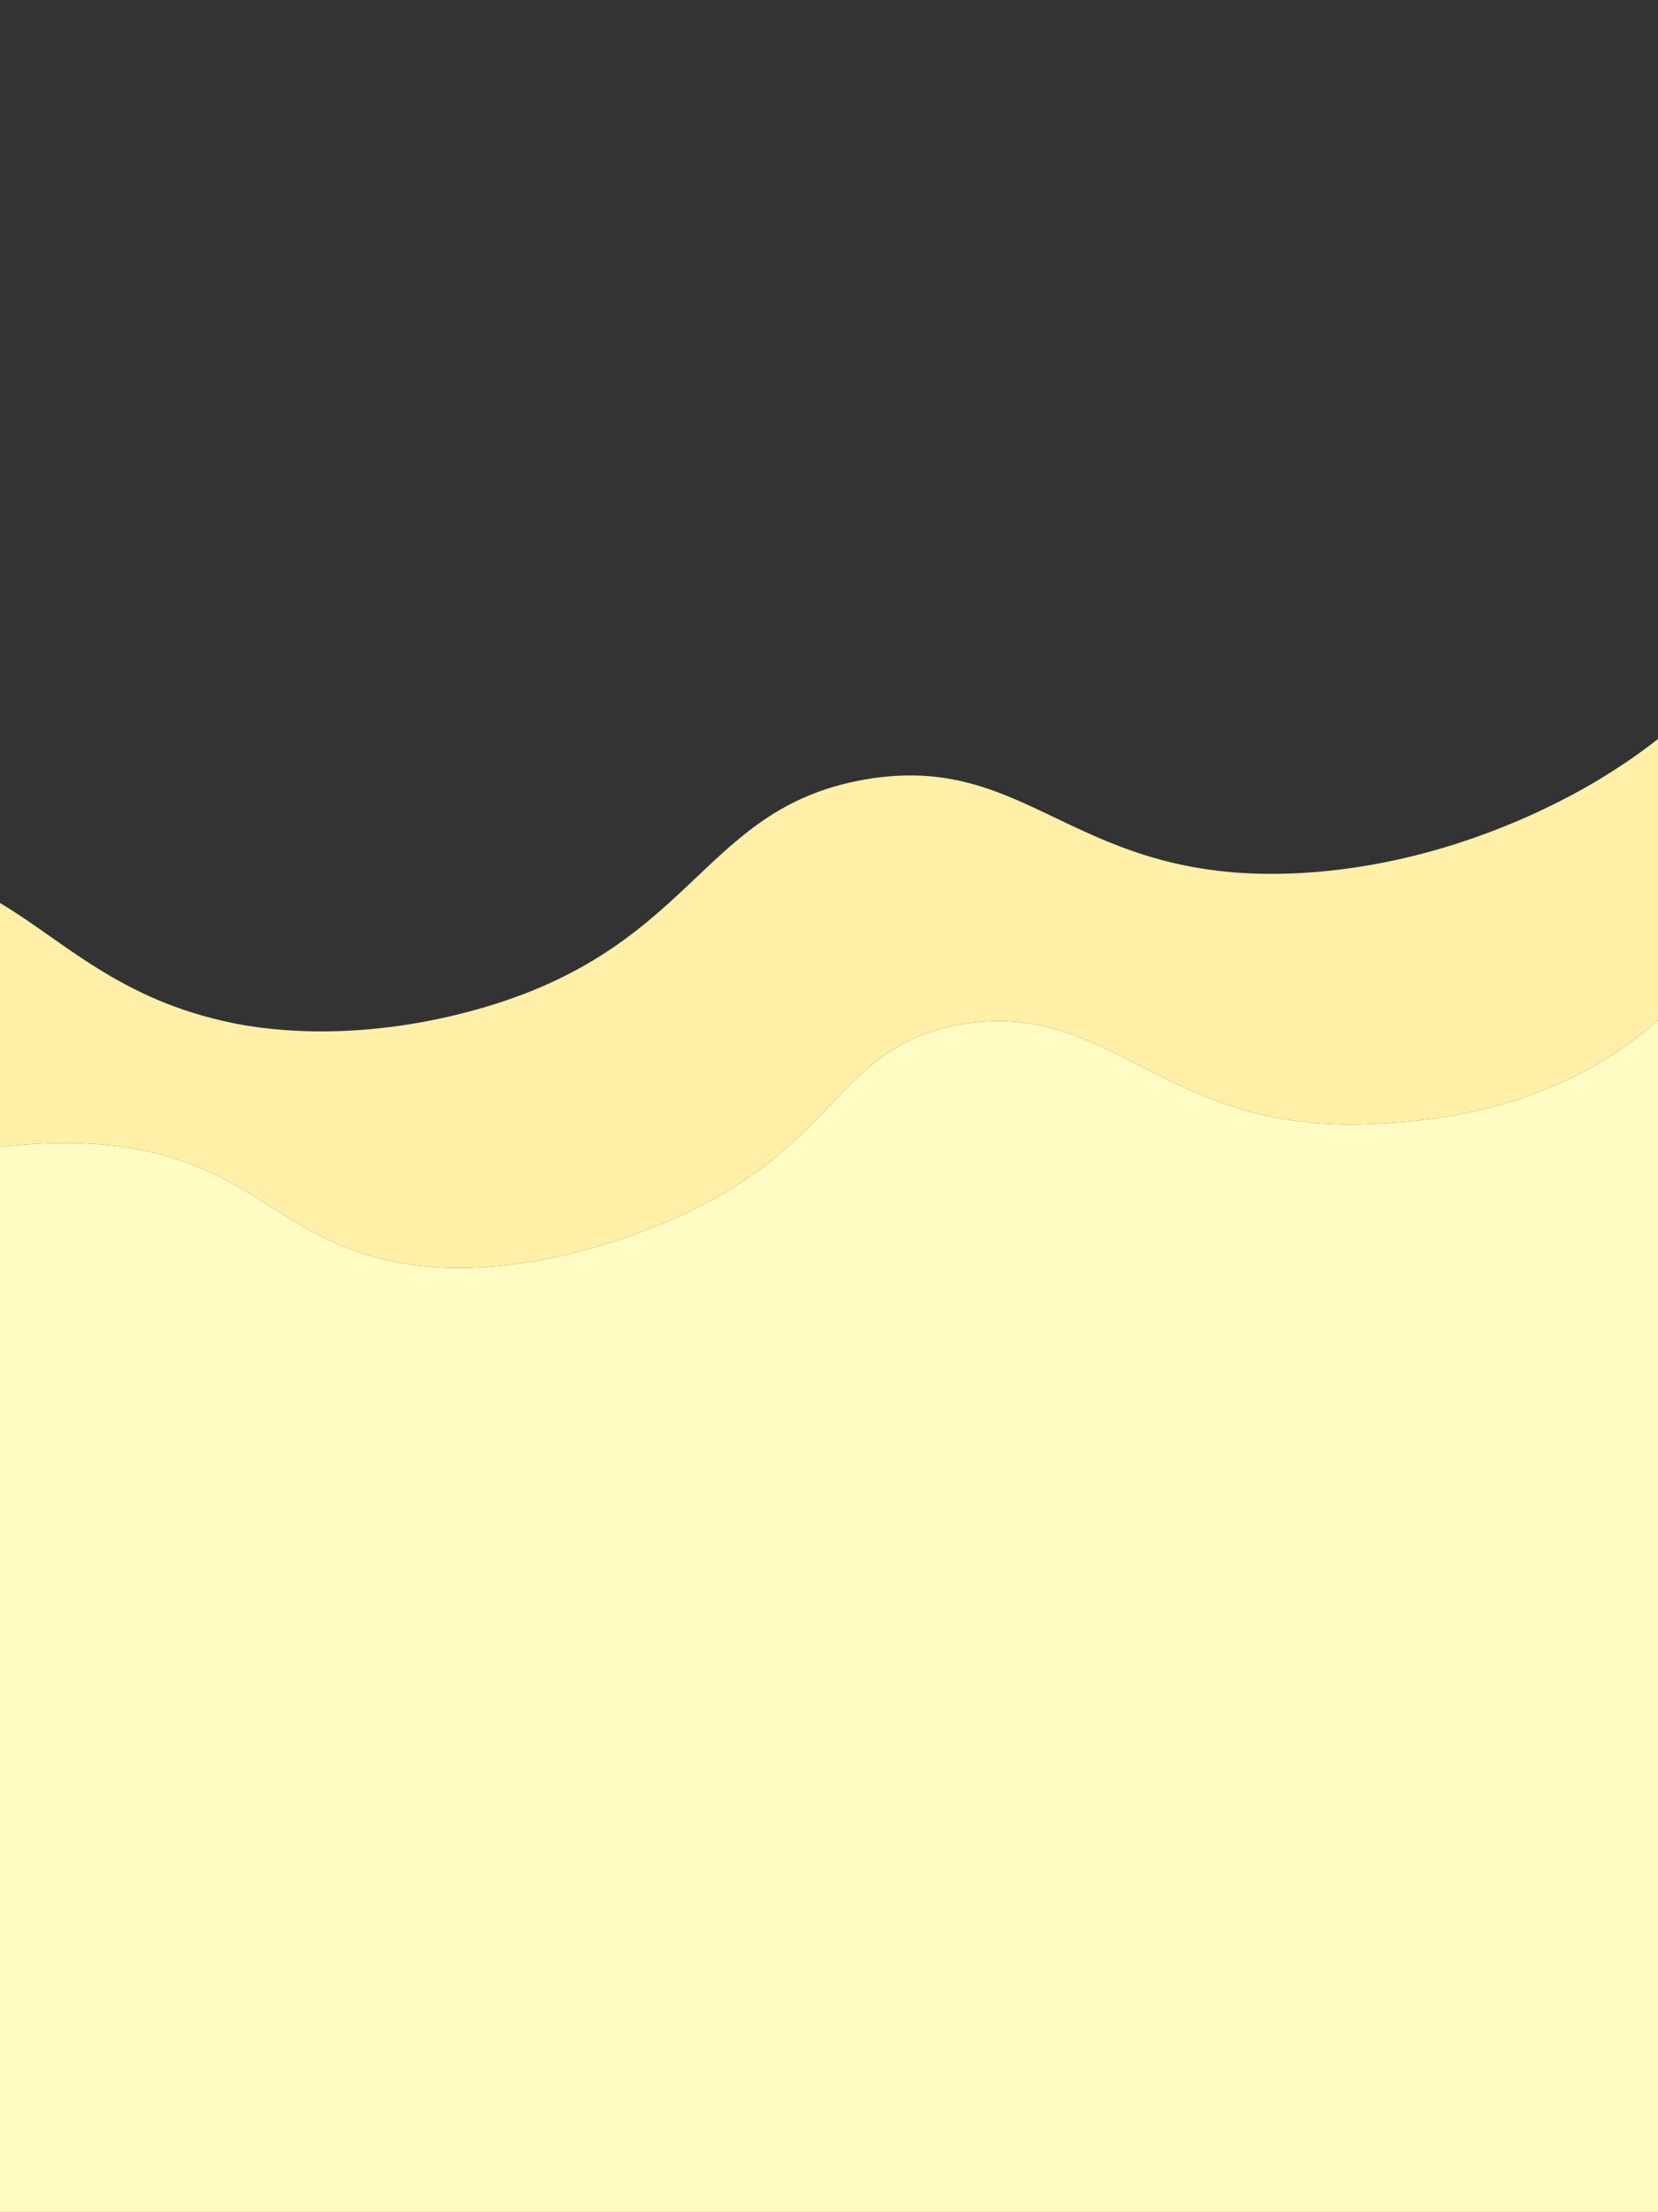 <?xml version="1.0" encoding="UTF-8"?>
<svg id="Layer_1" data-name="Layer 1" xmlns="http://www.w3.org/2000/svg" viewBox="0 0 2048 2732">
  <rect x="0" y="0" width="2048" height="2732" fill="#333333" stroke="none"/>
  <defs>
    <style>
      .cls-1 {
        fill: #fffbc3;
      }

      .cls-2 {
        fill: #ffefa7;
      }
    </style>
  </defs>
  <path class="cls-2" d="M2048,912.7v347.1c-6.72,6.05-13.87,12.09-21.5,18.12-129.27,102.08-283.3,107.27-322.7,109.76-268.66,16.99-327.99-157.35-520.93-121.71-160.05,29.56-143.32,165.5-396.69,257.82-149.74,54.56-251.6,42.07-277.18,38.38-122.06-17.65-168.11-79.07-256.28-117.41-80.25-34.9-165.44-38.18-252.72-28.15v-301.3c.05.03.1.06.15.09,78.89,46.84,147.64,119.56,287.1,148.09,29.07,5.94,136.26,25.43,283.8-11.91,289.11-73.17,288.49-252,496.41-288.65,207.09-36.5,258.66,131.93,541.94,115.22,182.65-10.77,323.97-90.38,363.43-113.93,28.57-17.06,53.29-34.3,75.17-51.52Z"/>
  <path class="cls-1" d="M2048,1259.8v1472.2H0v-1315.39c87.28-10.03,172.47-6.75,252.72,28.15,88.17,38.34,134.22,99.76,256.28,117.41,25.58,3.69,127.44,16.18,277.18-38.38,253.37-92.32,236.64-228.26,396.69-257.82,192.94-35.64,252.27,138.7,520.93,121.71,39.4-2.49,193.43-7.68,322.7-109.76,7.63-6.03,14.78-12.07,21.5-18.12Z"/>
</svg>